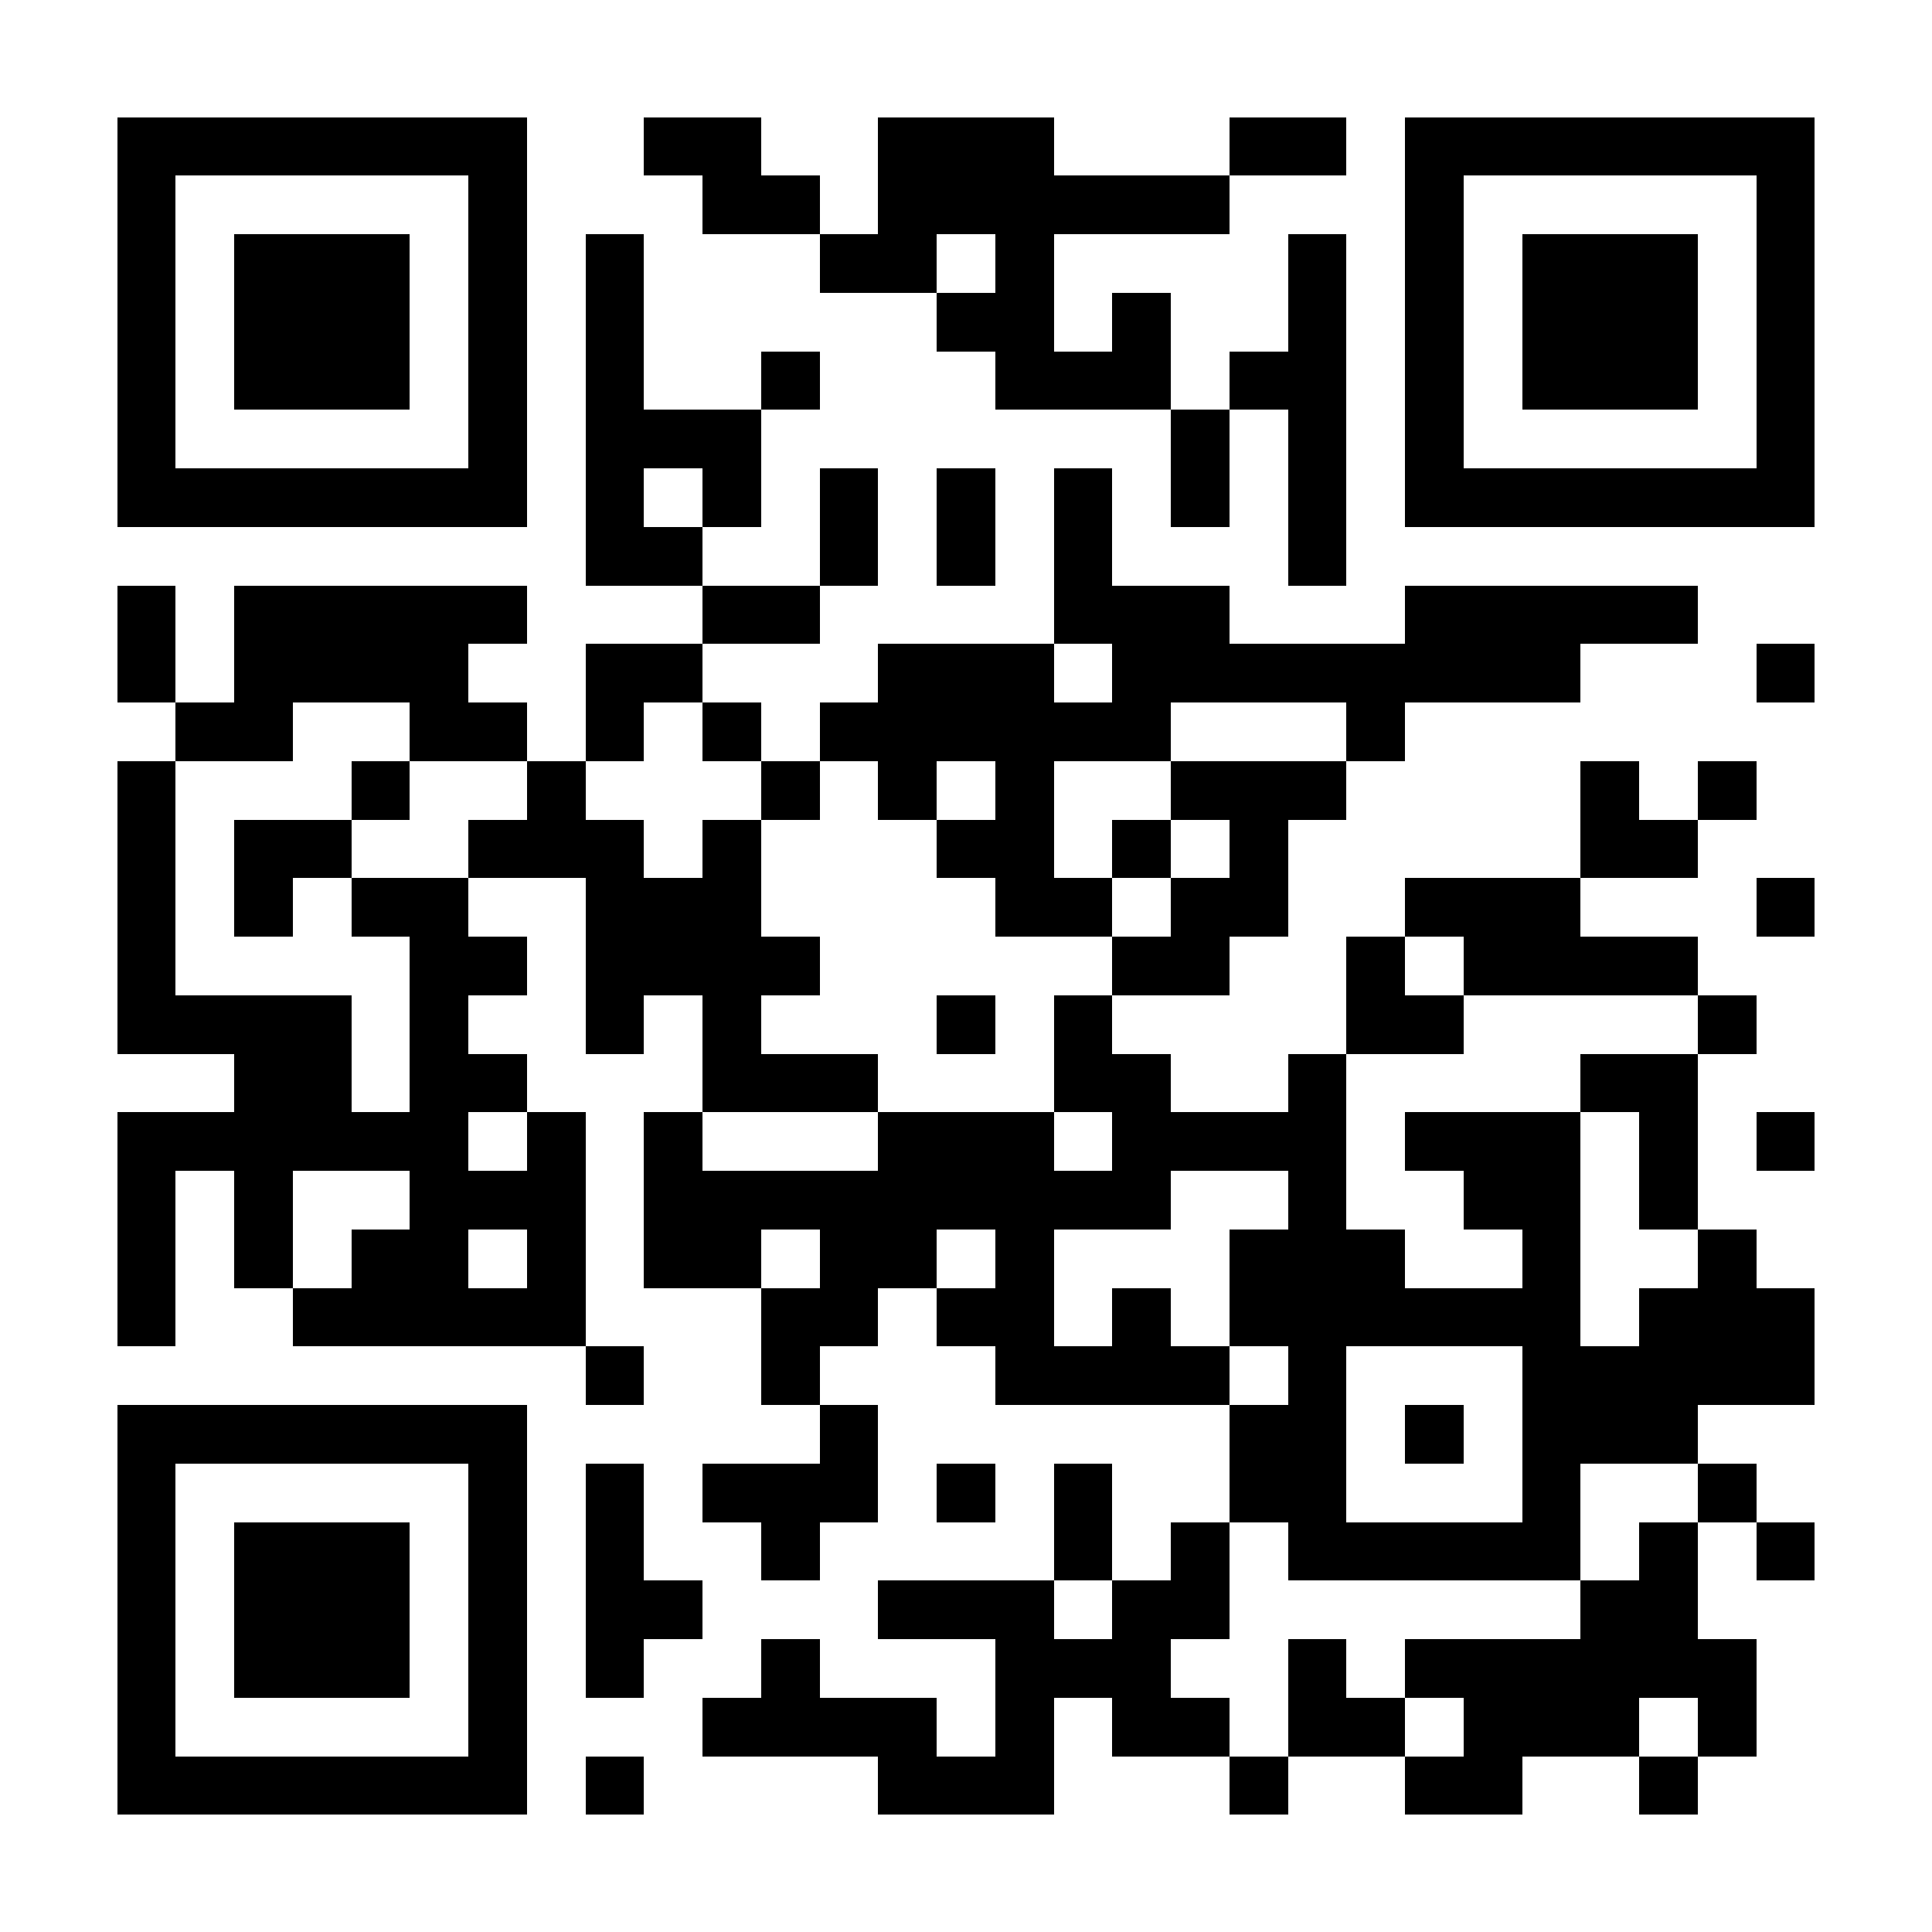 <?xml version="1.0" encoding="UTF-8"?>
<!DOCTYPE svg PUBLIC '-//W3C//DTD SVG 1.0//EN'
          'http://www.w3.org/TR/2001/REC-SVG-20010904/DTD/svg10.dtd'>
<svg fill="#fff" height="33" shape-rendering="crispEdges" style="fill: #fff;" viewBox="0 0 33 33" width="33" xmlns="http://www.w3.org/2000/svg" xmlns:xlink="http://www.w3.org/1999/xlink"
><path d="M0 0h33v33H0z"
  /><path d="M2 2.5h7m2 0h2m2 0h3m3 0h2m1 0h7M2 3.5h1m5 0h1m3 0h2m1 0h6m3 0h1m5 0h1M2 4.5h1m1 0h3m1 0h1m1 0h1m3 0h2m1 0h1m4 0h1m1 0h1m1 0h3m1 0h1M2 5.5h1m1 0h3m1 0h1m1 0h1m5 0h2m1 0h1m2 0h1m1 0h1m1 0h3m1 0h1M2 6.5h1m1 0h3m1 0h1m1 0h1m2 0h1m3 0h3m1 0h2m1 0h1m1 0h3m1 0h1M2 7.5h1m5 0h1m1 0h3m7 0h1m1 0h1m1 0h1m5 0h1M2 8.5h7m1 0h1m1 0h1m1 0h1m1 0h1m1 0h1m1 0h1m1 0h1m1 0h7M10 9.5h2m2 0h1m1 0h1m1 0h1m3 0h1M2 10.5h1m1 0h5m3 0h2m4 0h3m3 0h5M2 11.5h1m1 0h4m2 0h2m3 0h3m1 0h8m3 0h1M3 12.5h2m2 0h2m1 0h1m1 0h1m1 0h6m3 0h1M2 13.5h1m3 0h1m2 0h1m3 0h1m1 0h1m1 0h1m2 0h3m4 0h1m1 0h1M2 14.5h1m1 0h2m2 0h3m1 0h1m3 0h2m1 0h1m1 0h1m5 0h2M2 15.5h1m1 0h1m1 0h2m2 0h3m4 0h2m1 0h2m2 0h3m3 0h1M2 16.5h1m4 0h2m1 0h4m5 0h2m2 0h1m1 0h4M2 17.5h4m1 0h1m2 0h1m1 0h1m3 0h1m1 0h1m4 0h2m4 0h1M4 18.5h2m1 0h2m3 0h3m3 0h2m2 0h1m4 0h2M2 19.5h6m1 0h1m1 0h1m3 0h3m1 0h4m1 0h3m1 0h1m1 0h1M2 20.5h1m1 0h1m2 0h3m1 0h9m2 0h1m2 0h2m1 0h1M2 21.5h1m1 0h1m1 0h2m1 0h1m1 0h2m1 0h2m1 0h1m3 0h3m2 0h1m2 0h1M2 22.5h1m2 0h5m3 0h2m1 0h2m1 0h1m1 0h6m1 0h3M10 23.5h1m2 0h1m3 0h4m1 0h1m3 0h5M2 24.5h7m5 0h1m6 0h2m1 0h1m1 0h3M2 25.5h1m5 0h1m1 0h1m1 0h3m1 0h1m1 0h1m2 0h2m3 0h1m2 0h1M2 26.5h1m1 0h3m1 0h1m1 0h1m2 0h1m4 0h1m1 0h1m1 0h5m1 0h1m1 0h1M2 27.5h1m1 0h3m1 0h1m1 0h2m3 0h3m1 0h2m6 0h2M2 28.5h1m1 0h3m1 0h1m1 0h1m2 0h1m3 0h3m2 0h1m1 0h6M2 29.5h1m5 0h1m3 0h4m1 0h1m1 0h2m1 0h2m1 0h3m1 0h1M2 30.5h7m1 0h1m4 0h3m3 0h1m2 0h2m2 0h1" stroke="#000"
/></svg
>
